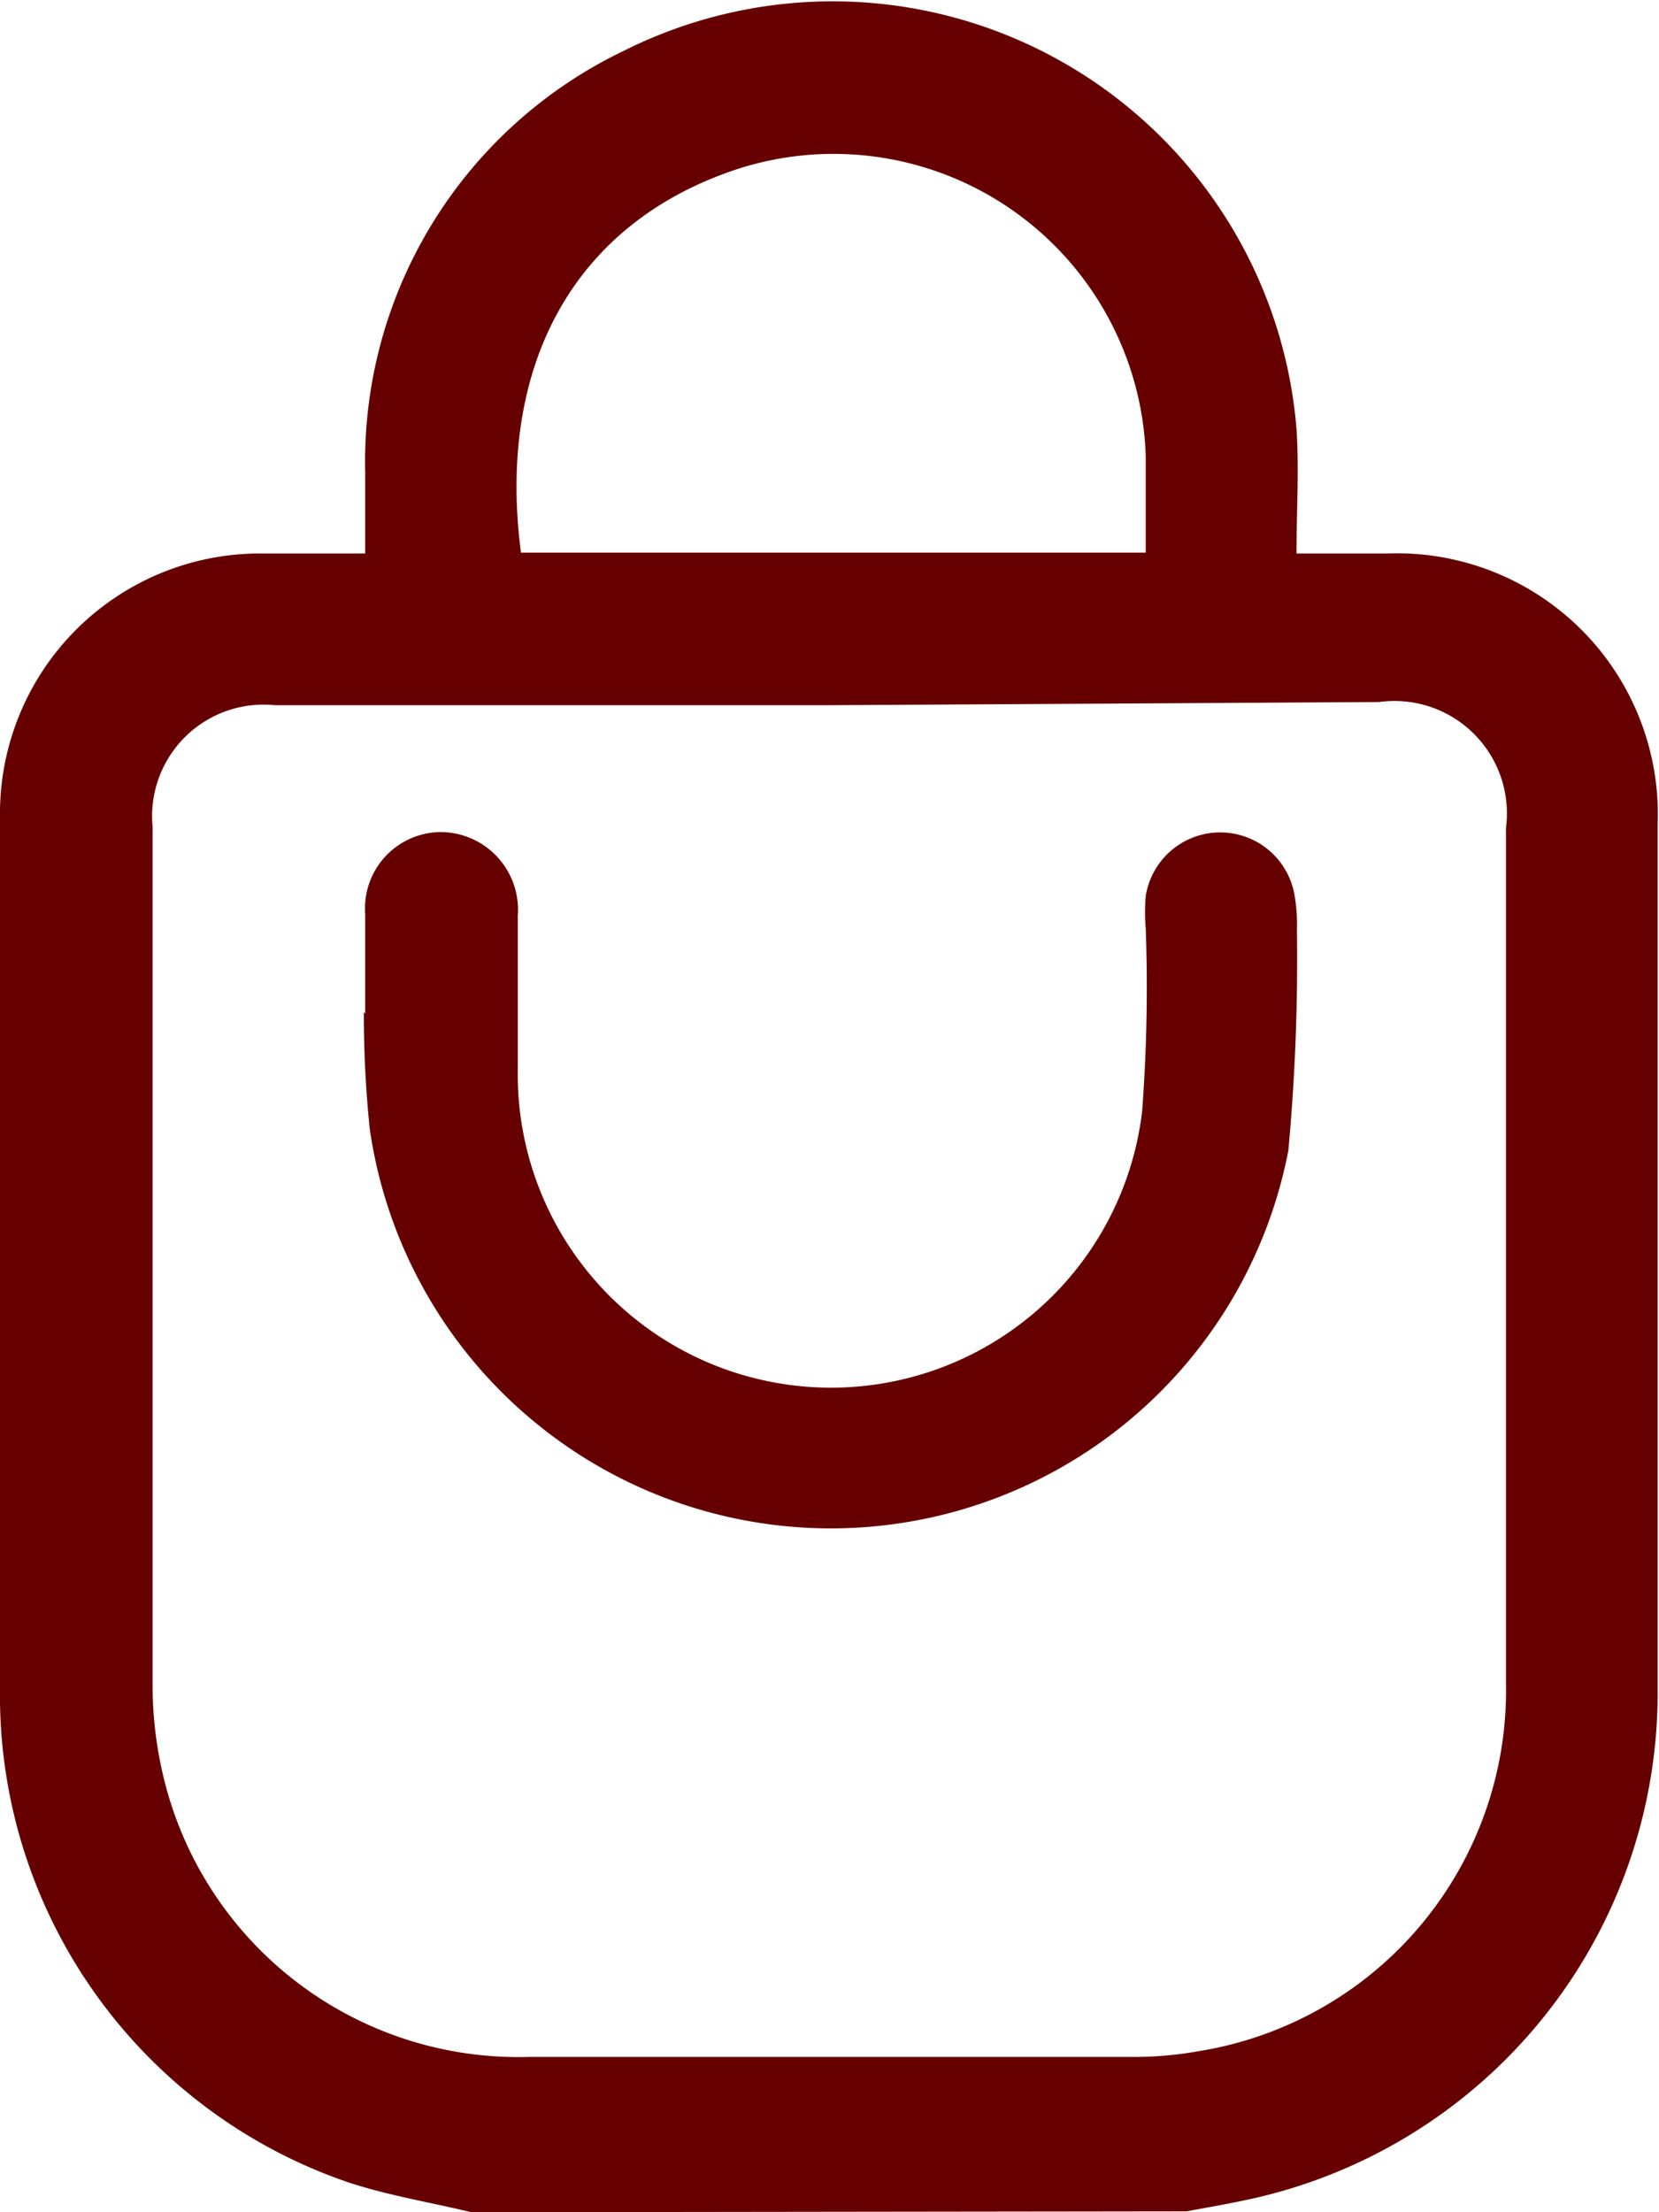 <?xml version="1.0" encoding="UTF-8"?> <svg xmlns="http://www.w3.org/2000/svg" viewBox="0 0 36.75 49"><defs><style>.cls-1{fill:#660000;}</style></defs><g id="Layer_2" data-name="Layer 2"><g id="Layer_1-2" data-name="Layer 1"><path class="cls-1" d="M10.44,49c-.91-.22-1.84-.37-2.72-.66A11.4,11.4,0,0,1,0,37.7q0-9.89,0-19.76A5.76,5.76,0,0,1,5.7,12.26H8.09c0-.63,0-1.21,0-1.8a10.09,10.09,0,0,1,5.74-9.34A10.31,10.31,0,0,1,28.72,9.5c.06.9,0,1.8,0,2.76h2a5.78,5.78,0,0,1,6,6q0,9.57,0,19.13a11.48,11.48,0,0,1-9.17,11.35c-.42.09-.84.16-1.26.24Zm7.94-33.38H6.09a2.47,2.47,0,0,0-2.71,2.69c0,6.35,0,12.69,0,19a8.72,8.72,0,0,0,.23,2,8.08,8.08,0,0,0,8.11,6.25H25a8.18,8.18,0,0,0,1.57-.13,8.09,8.09,0,0,0,6.79-8.15q0-9.47,0-18.94a2.49,2.49,0,0,0-2.81-2.79Zm7-3.38c0-.75,0-1.45,0-2.15a6.92,6.92,0,0,0-9-6.36C12.7,4.92,11,8.11,11.54,12.24Z"></path><path class="cls-1" d="M8.09,22.45c0-.73,0-1.47,0-2.2a1.69,1.69,0,0,1,1.67-1.82,1.72,1.72,0,0,1,1.71,1.85c0,1.13,0,2.27,0,3.4a6.94,6.94,0,0,0,13.83.94,36.54,36.54,0,0,0,.08-4.06,4.17,4.17,0,0,1,0-.71,1.67,1.67,0,0,1,3.3,0,3.89,3.89,0,0,1,.05.76,46.32,46.32,0,0,1-.19,4.87A10.32,10.32,0,0,1,8.19,25a24.63,24.63,0,0,1-.13-2.58Z"></path></g></g></svg> 